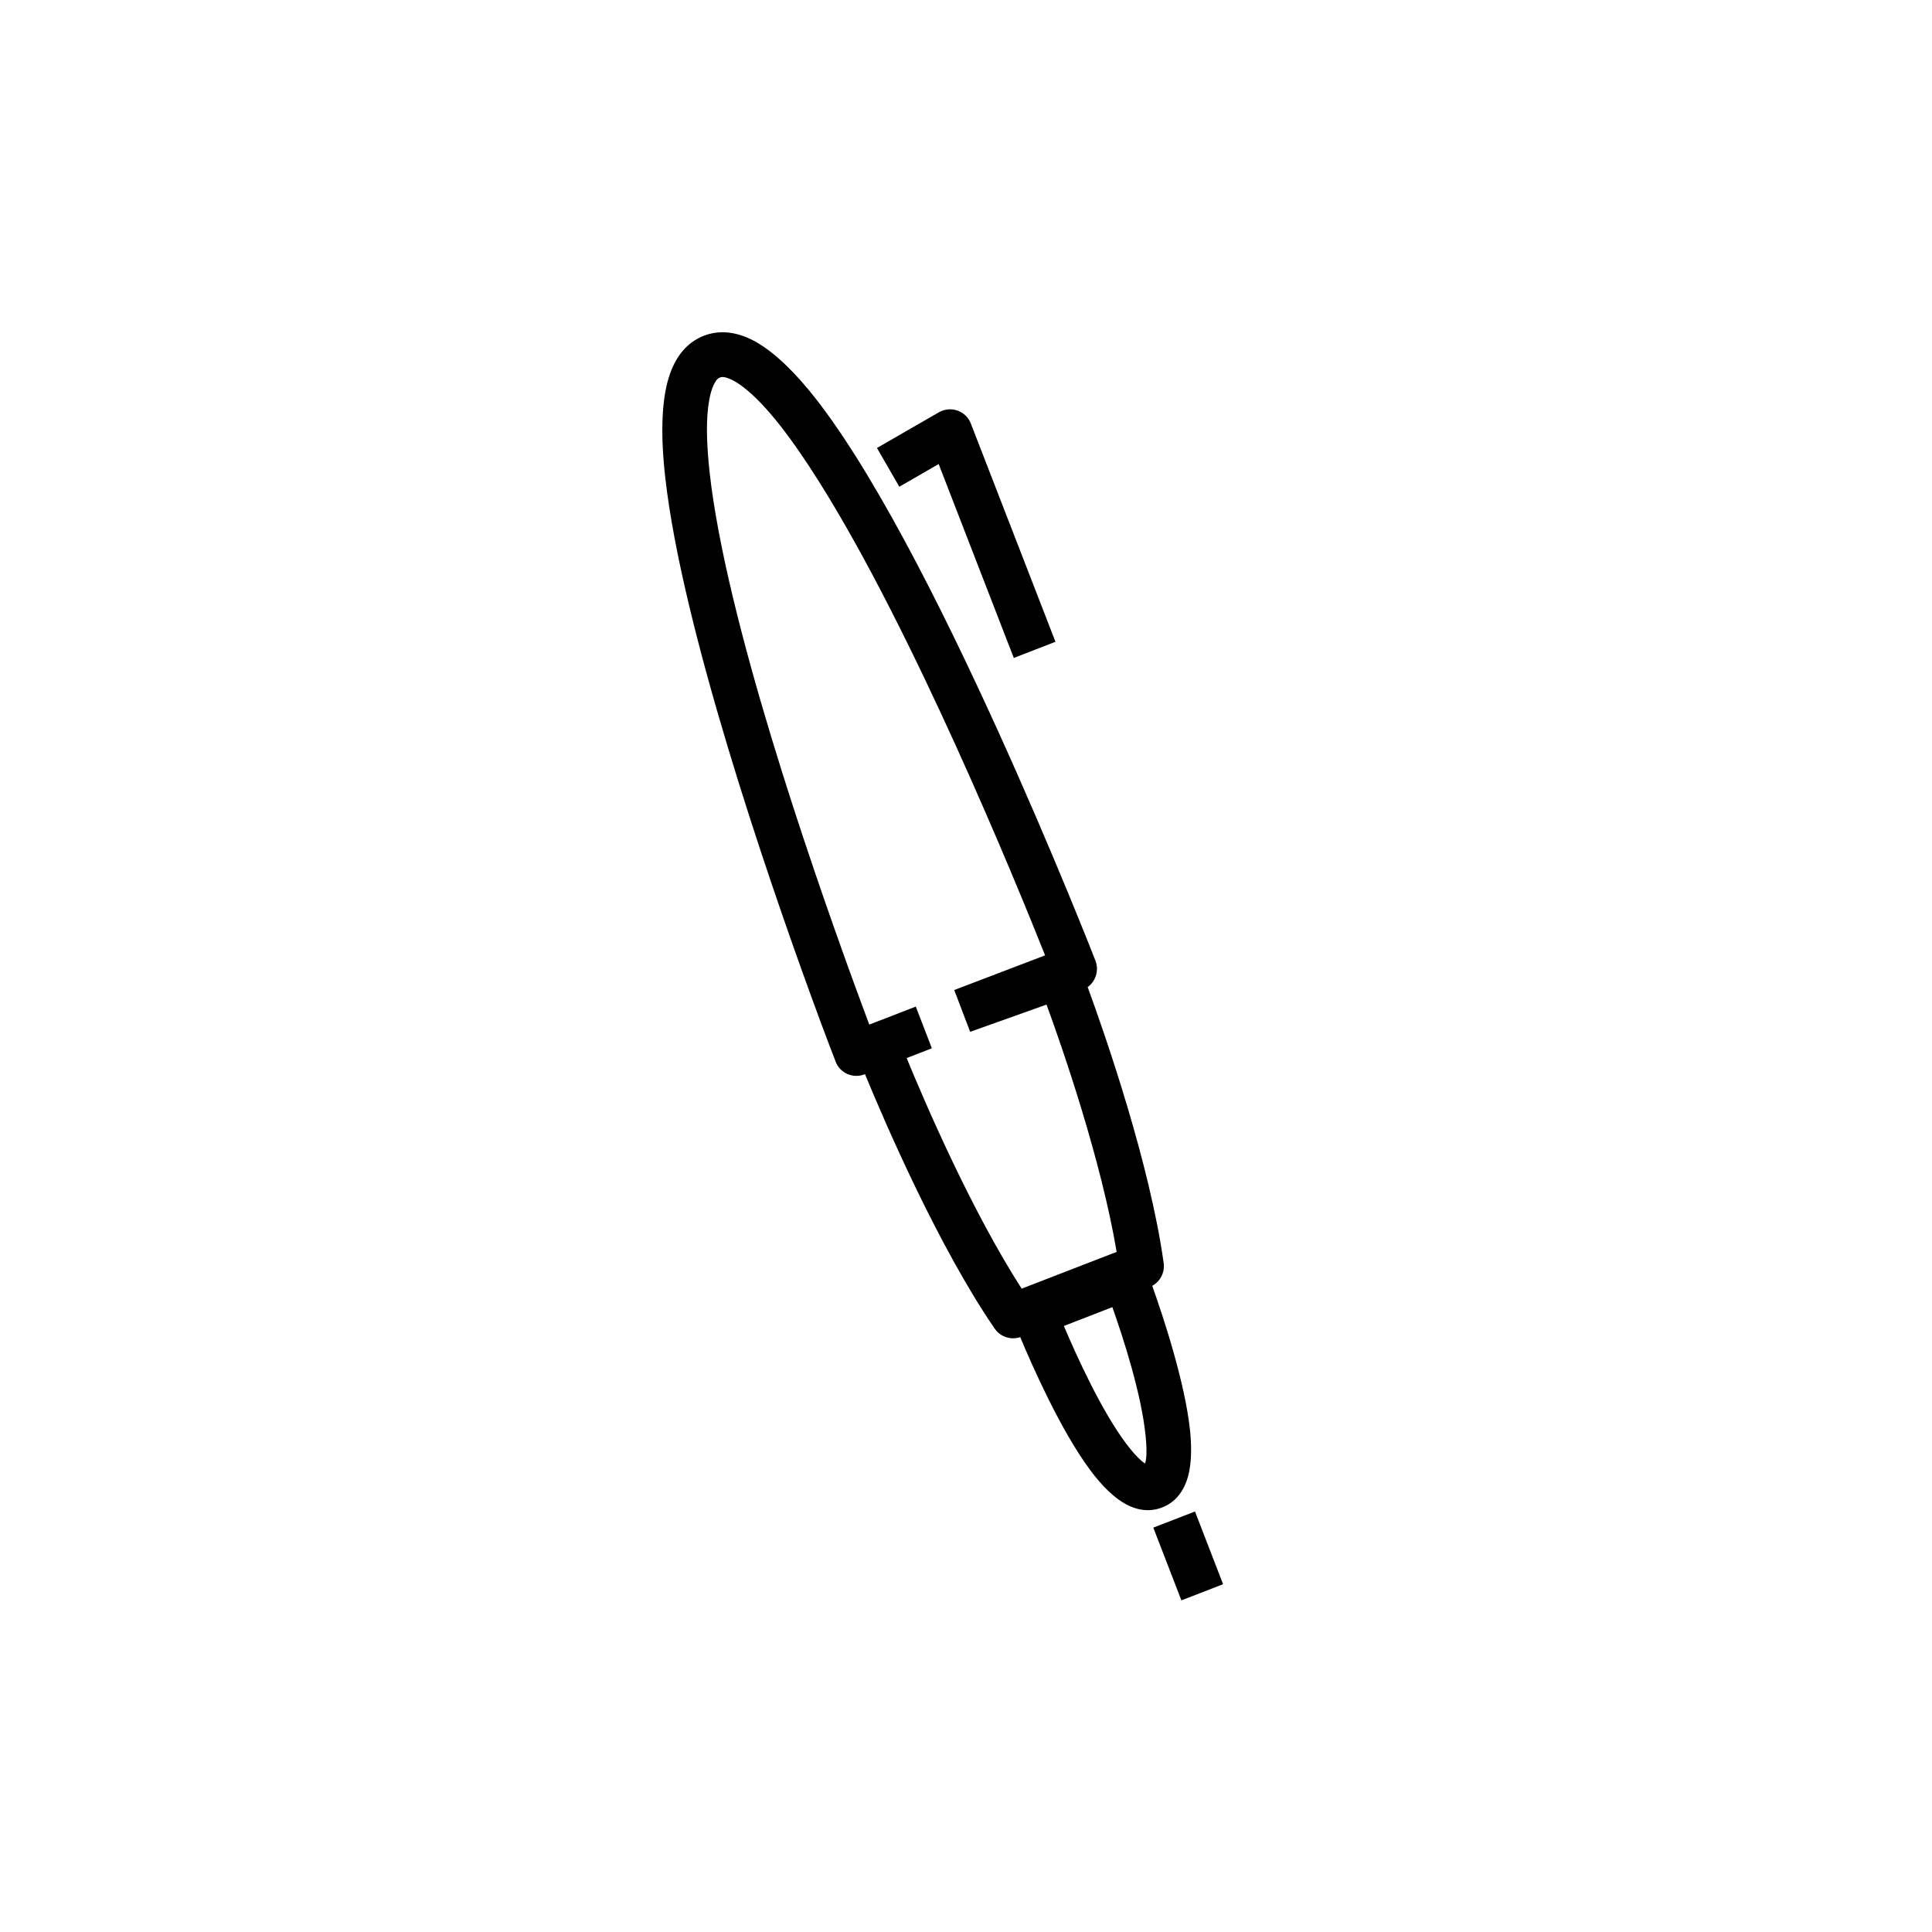 <?xml version="1.0" encoding="UTF-8"?>
<!-- Uploaded to: SVG Repo, www.svgrepo.com, Generator: SVG Repo Mixer Tools -->
<svg fill="#000000" width="800px" height="800px" version="1.1" viewBox="144 144 512 512" xmlns="http://www.w3.org/2000/svg">
 <path d="m449.64 548.84 7.441 19.273 11.047-4.281-7.441-19.273zm-76.414-120.18c5.406 13.094 19.484 45.715 34.367 67.43 1.52 2.191 4.269 3.106 6.781 2.262 3.269 7.852 10.855 24.945 18.582 35.293 3.176 4.266 6.492 7.457 9.527 9.043 3.316 1.746 6.539 1.953 9.48 0.805 2.984-1.148 5.215-3.477 6.492-7 1.188-3.219 1.473-7.812 0.949-13.105-1.281-12.871-7.207-30.641-10.051-38.633 2.133-1.168 3.367-3.551 3.035-6.016-3.648-26.211-15.312-59.984-20.145-73.152 2.133-1.543 3.031-4.375 2.086-6.941 0 0-43.66-112.22-76.035-151.34-5.5-6.641-10.809-11.285-15.5-13.492-4.41-2.066-8.582-2.273-12.277-0.832-4.312 1.668-7.586 5.387-9.34 11.242-1.895 6.234-2.133 15.434-0.852 26.508 4.453 39.57 26.922 105.08 38.395 136.61 4.031 11.113 6.731 17.988 6.731 17.988 1.141 3.055 4.598 4.566 7.633 3.387zm74.234 103.18c-0.285-0.188-0.617-0.41-0.852-0.621-1.375-1.164-2.75-2.777-4.172-4.652-6.684-8.949-13.18-23.355-16.496-31.176l12.844-4.984c2.844 8.008 7.727 23.043 8.816 34.152 0.238 2.324 0.332 4.453 0.098 6.238-0.047 0.32-0.145 0.699-0.238 1.043zm-26.5-134.66c-7.867-19.785-34.98-85.941-59.82-125.39-7.156-11.387-14.031-20.508-20.191-25.23-1.281-0.977-2.516-1.742-3.699-2.215-0.902-0.355-1.707-0.59-2.465-0.293-0.758 0.293-1.184 1.02-1.613 1.879-0.566 1.152-0.945 2.547-1.23 4.137-0.902 5.008-0.711 11.641 0.141 19.352 4.363 38.789 26.547 102.98 37.781 133.89 1.848 5.035 3.363 9.199 4.504 12.219l12.324-4.769 4.266 11.051-6.684 2.586c4.93 12.02 17.16 40.406 30.48 61.113l25.172-9.746c-4.078-24.191-14.082-53.246-18.582-65.539l-20.242 7.219-4.219-11.078zm-38.633-124.19 10.43-6.012 19.91 51.387 11.043-4.285-22.422-57.824c-0.613-1.613-1.895-2.871-3.555-3.449-1.609-0.57-3.41-0.406-4.93 0.457l-16.398 9.457z" fill-rule="evenodd"/>
</svg>